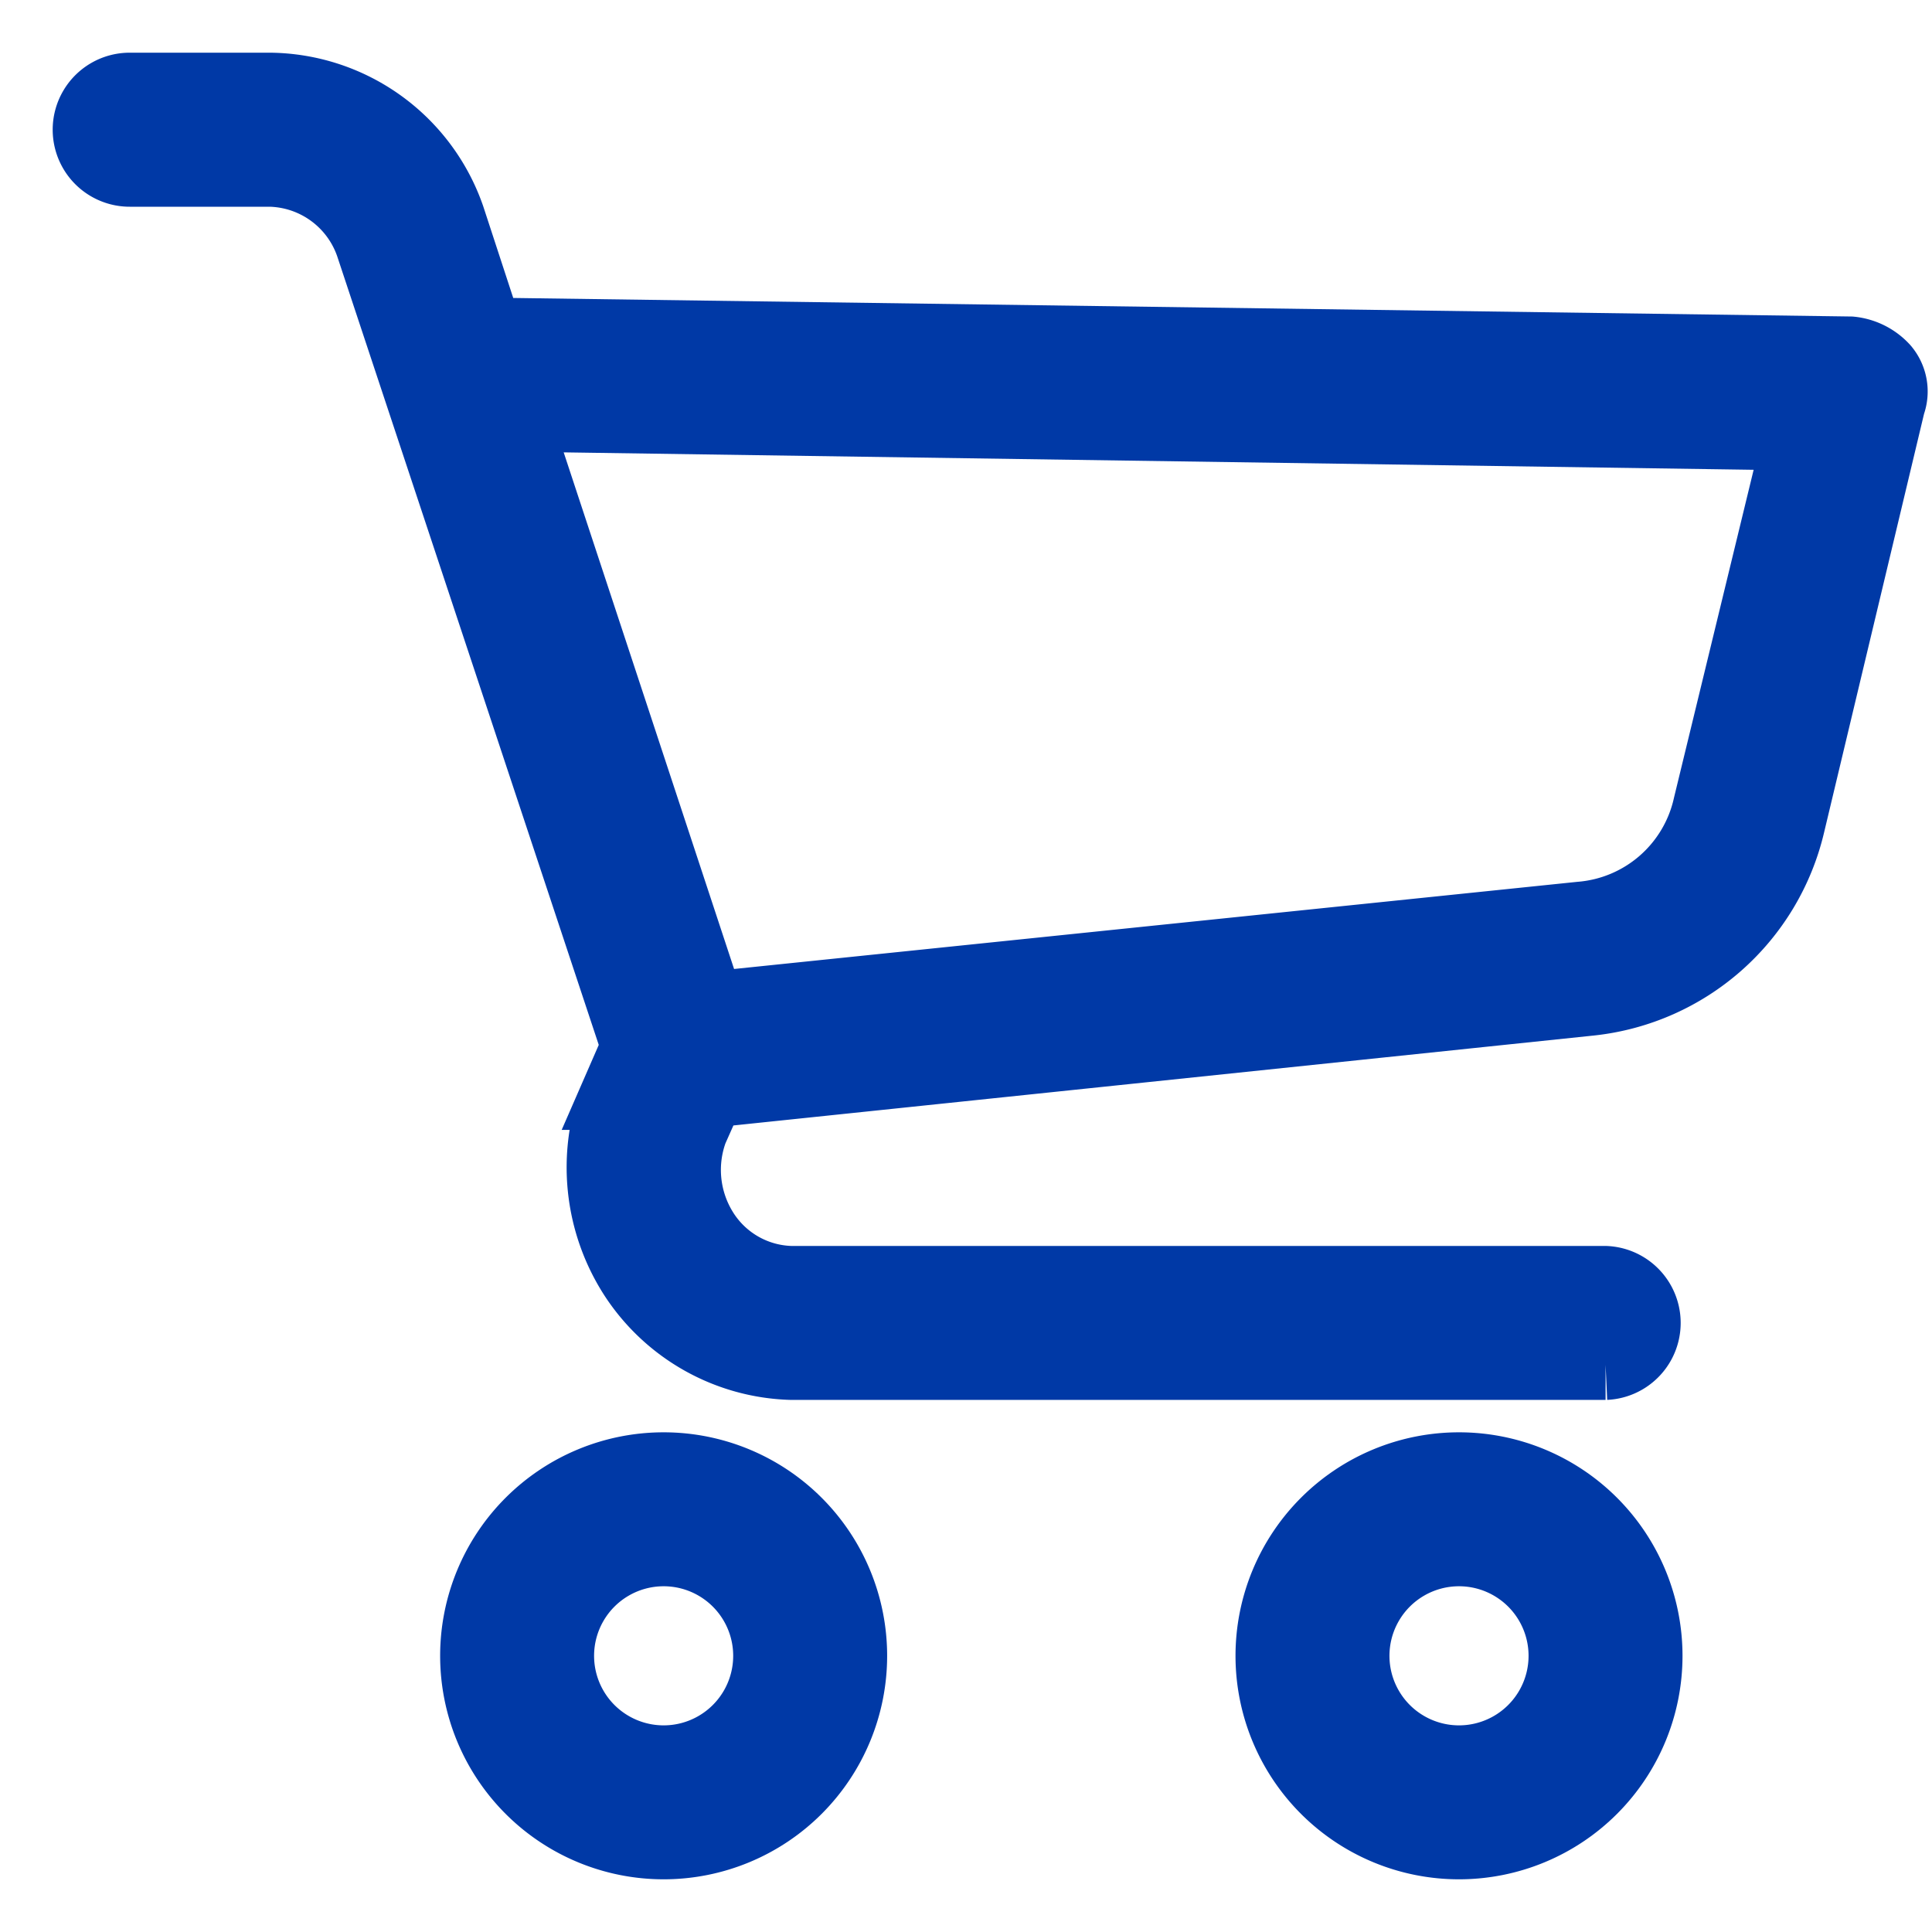 <svg width="22" height="22" viewBox="0 0 22 22" fill="none" xmlns="http://www.w3.org/2000/svg">
    <path d="M7.557 16.71a2.145 2.145 0 1 0 0 4.29 2.145 2.145 0 0 0 0-4.29zm0 3.337a1.192 1.192 0 1 1 0-2.384 1.192 1.192 0 0 1 0 2.384zM16.614 16.71a2.145 2.145 0 1 0 0 4.29 2.145 2.145 0 0 0 0-4.29zm0 3.337a1.192 1.192 0 1 1 0-2.384 1.192 1.192 0 0 1 0 2.384zM21.453 4.194a.596.596 0 0 0-.381-.19L5.553 3.789l-.429-1.311A2.193 2.193 0 0 0 3.074 1H1.477a.477.477 0 1 0 0 .954h1.597a1.24 1.24 0 0 1 1.144.834l3.028 9.13-.239.548a2.289 2.289 0 0 0 .215 2.074c.397.606 1.064.98 1.788 1.001h9.273a.477.477 0 0 0 0-.953H9.01a1.216 1.216 0 0 1-1.002-.572 1.31 1.31 0 0 1-.119-1.145l.191-.429 10.036-1.049a2.622 2.622 0 0 0 2.265-2.002L21.525 4.6a.405.405 0 0 0-.072-.406zm-2.002 4.983a1.621 1.621 0 0 1-1.454 1.263L8.08 11.465 5.863 4.743l14.613.214-1.025 4.22z" fill="#0039A6" stroke="#0039A6" stroke-width=".8"/>
</svg>
